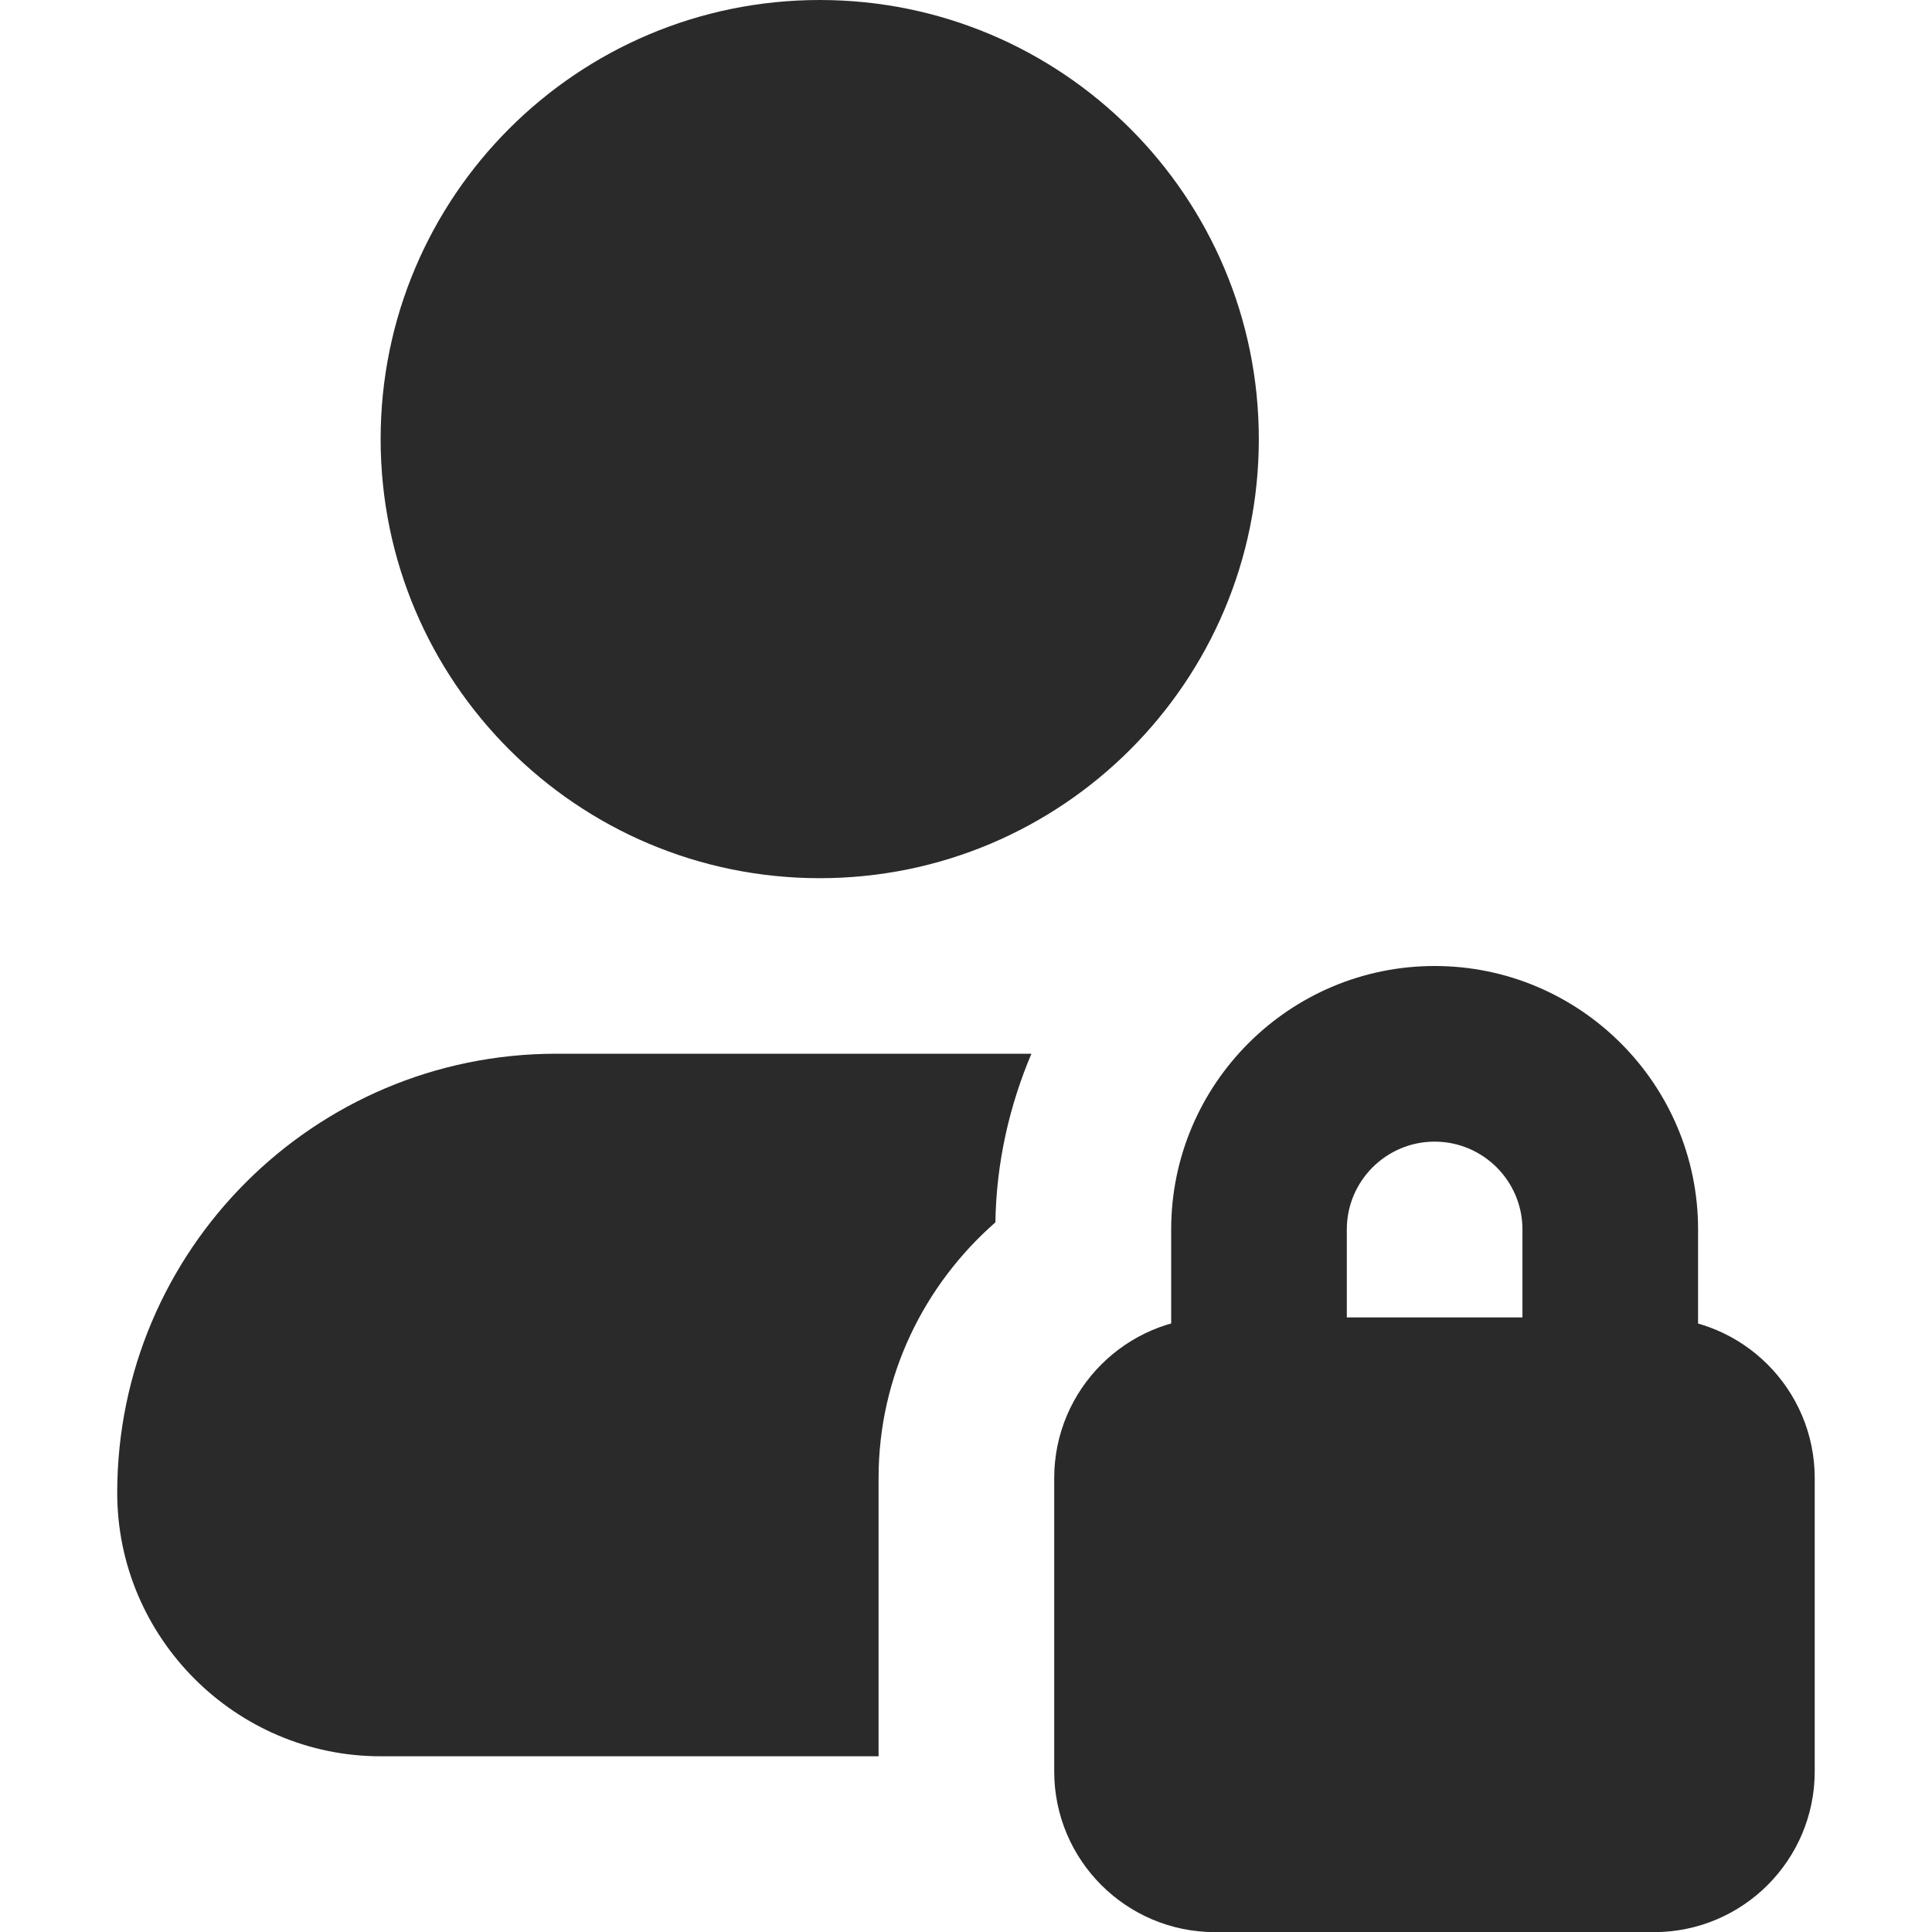 <svg width="64" height="64" viewBox="0 0 64 64" fill="none" xmlns="http://www.w3.org/2000/svg">
<g clip-path="url(#clip0_4269_186282)">
<path d="M60.115 48.965V58.68C60.115 61.619 57.73 64.004 54.791 64.004H40.246C37.307 64.004 34.922 61.619 34.922 58.68V48.965C34.922 46.026 37.307 43.641 40.246 43.641H54.791C57.73 43.641 60.115 46.026 60.115 48.965Z" fill="#2A2A2A"/>
<path d="M53.343 49.455C51.736 49.455 50.433 48.152 50.433 46.545V40.727C50.433 39.123 49.128 37.818 47.524 37.818C45.92 37.818 44.615 39.123 44.615 40.727V46.545C44.615 48.152 43.313 49.455 41.706 49.455C40.099 49.455 38.797 48.152 38.797 46.545V40.727C38.797 35.915 42.712 32 47.524 32C52.337 32 56.251 35.915 56.251 40.727V46.545C56.252 48.152 54.949 49.455 53.343 49.455Z" fill="#2A2A2A"/>
<path d="M27.155 29.091C35.188 29.091 41.7 22.579 41.7 14.546C41.7 6.512 35.188 0 27.155 0C19.122 0 12.609 6.512 12.609 14.546C12.609 22.579 19.122 29.091 27.155 29.091Z" fill="#2A2A2A"/>
<path d="M34.167 34.906C33.44 36.622 33.003 38.514 32.974 40.492C30.617 42.557 29.104 45.582 29.104 48.957V58.179H12.61C7.81 58.179 3.883 54.252 3.883 49.452C3.883 41.423 10.399 34.906 18.428 34.906H34.167Z" fill="#2A2A2A"/>
</g>
<defs>
<clipPath id="clip0_4269_186282">
<rect width="64" height="64" fill="white"/>
</clipPath>
</defs>
</svg>
